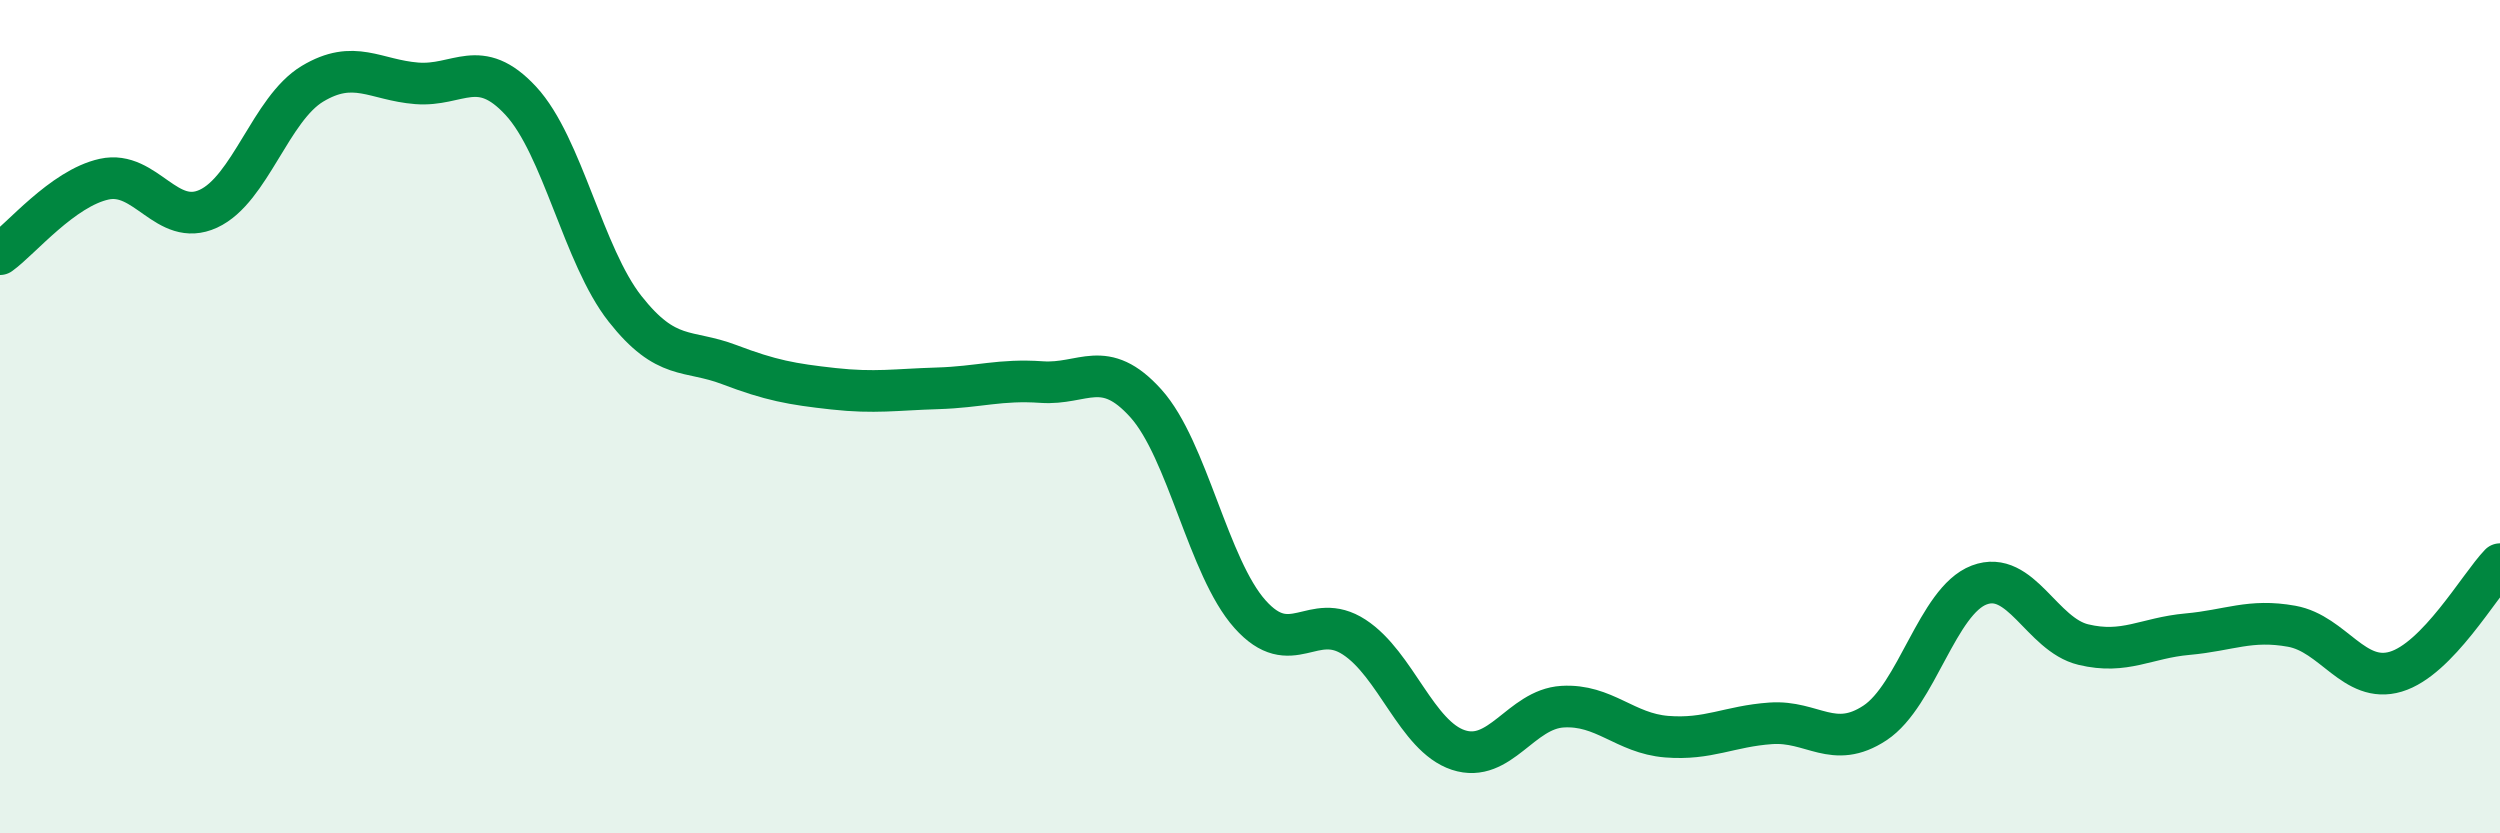 
    <svg width="60" height="20" viewBox="0 0 60 20" xmlns="http://www.w3.org/2000/svg">
      <path
        d="M 0,6.1 C 0.5,5.74 1.5,4.52 2.5,4.3 C 3.5,4.08 4,5.47 5,5.01 C 6,4.55 6.5,2.61 7.5,2.01 C 8.5,1.41 9,1.92 10,2 C 11,2.08 11.5,1.34 12.5,2.42 C 13.5,3.5 14,6.14 15,7.41 C 16,8.68 16.5,8.37 17.5,8.75 C 18.5,9.13 19,9.22 20,9.33 C 21,9.44 21.5,9.35 22.5,9.32 C 23.5,9.29 24,9.1 25,9.17 C 26,9.24 26.5,8.57 27.5,9.68 C 28.5,10.79 29,13.62 30,14.74 C 31,15.86 31.5,14.64 32.5,15.29 C 33.5,15.94 34,17.67 35,18 C 36,18.33 36.5,17.02 37.5,16.96 C 38.5,16.9 39,17.6 40,17.68 C 41,17.76 41.5,17.43 42.5,17.36 C 43.5,17.29 44,18.01 45,17.35 C 46,16.69 46.5,14.42 47.5,14.04 C 48.5,13.66 49,15.23 50,15.47 C 51,15.71 51.5,15.31 52.5,15.22 C 53.5,15.13 54,14.85 55,15.03 C 56,15.21 56.5,16.42 57.5,16.12 C 58.5,15.82 59.5,14.06 60,13.54L60 20L0 20Z"
        fill="#008740"
        opacity="0.1"
        stroke-linecap="round"
        stroke-linejoin="round"
      />
      <path
        d="M 0,6.1 C 0.5,5.74 1.5,4.52 2.5,4.3 C 3.5,4.08 4,5.47 5,5.01 C 6,4.55 6.5,2.61 7.5,2.01 C 8.5,1.41 9,1.92 10,2 C 11,2.08 11.5,1.34 12.5,2.42 C 13.5,3.5 14,6.14 15,7.41 C 16,8.68 16.5,8.37 17.5,8.75 C 18.5,9.13 19,9.22 20,9.33 C 21,9.44 21.5,9.35 22.5,9.32 C 23.5,9.29 24,9.1 25,9.17 C 26,9.24 26.5,8.57 27.5,9.68 C 28.5,10.79 29,13.62 30,14.74 C 31,15.86 31.5,14.64 32.5,15.29 C 33.5,15.94 34,17.67 35,18 C 36,18.33 36.5,17.02 37.5,16.96 C 38.5,16.9 39,17.6 40,17.68 C 41,17.76 41.5,17.43 42.5,17.36 C 43.5,17.29 44,18.01 45,17.35 C 46,16.69 46.5,14.42 47.5,14.04 C 48.5,13.66 49,15.23 50,15.47 C 51,15.71 51.5,15.31 52.5,15.22 C 53.5,15.13 54,14.85 55,15.03 C 56,15.21 56.5,16.42 57.5,16.12 C 58.5,15.82 59.5,14.06 60,13.54"
        stroke="#008740"
        stroke-width="1"
        fill="none"
        stroke-linecap="round"
        stroke-linejoin="round"
      />
    </svg>
  